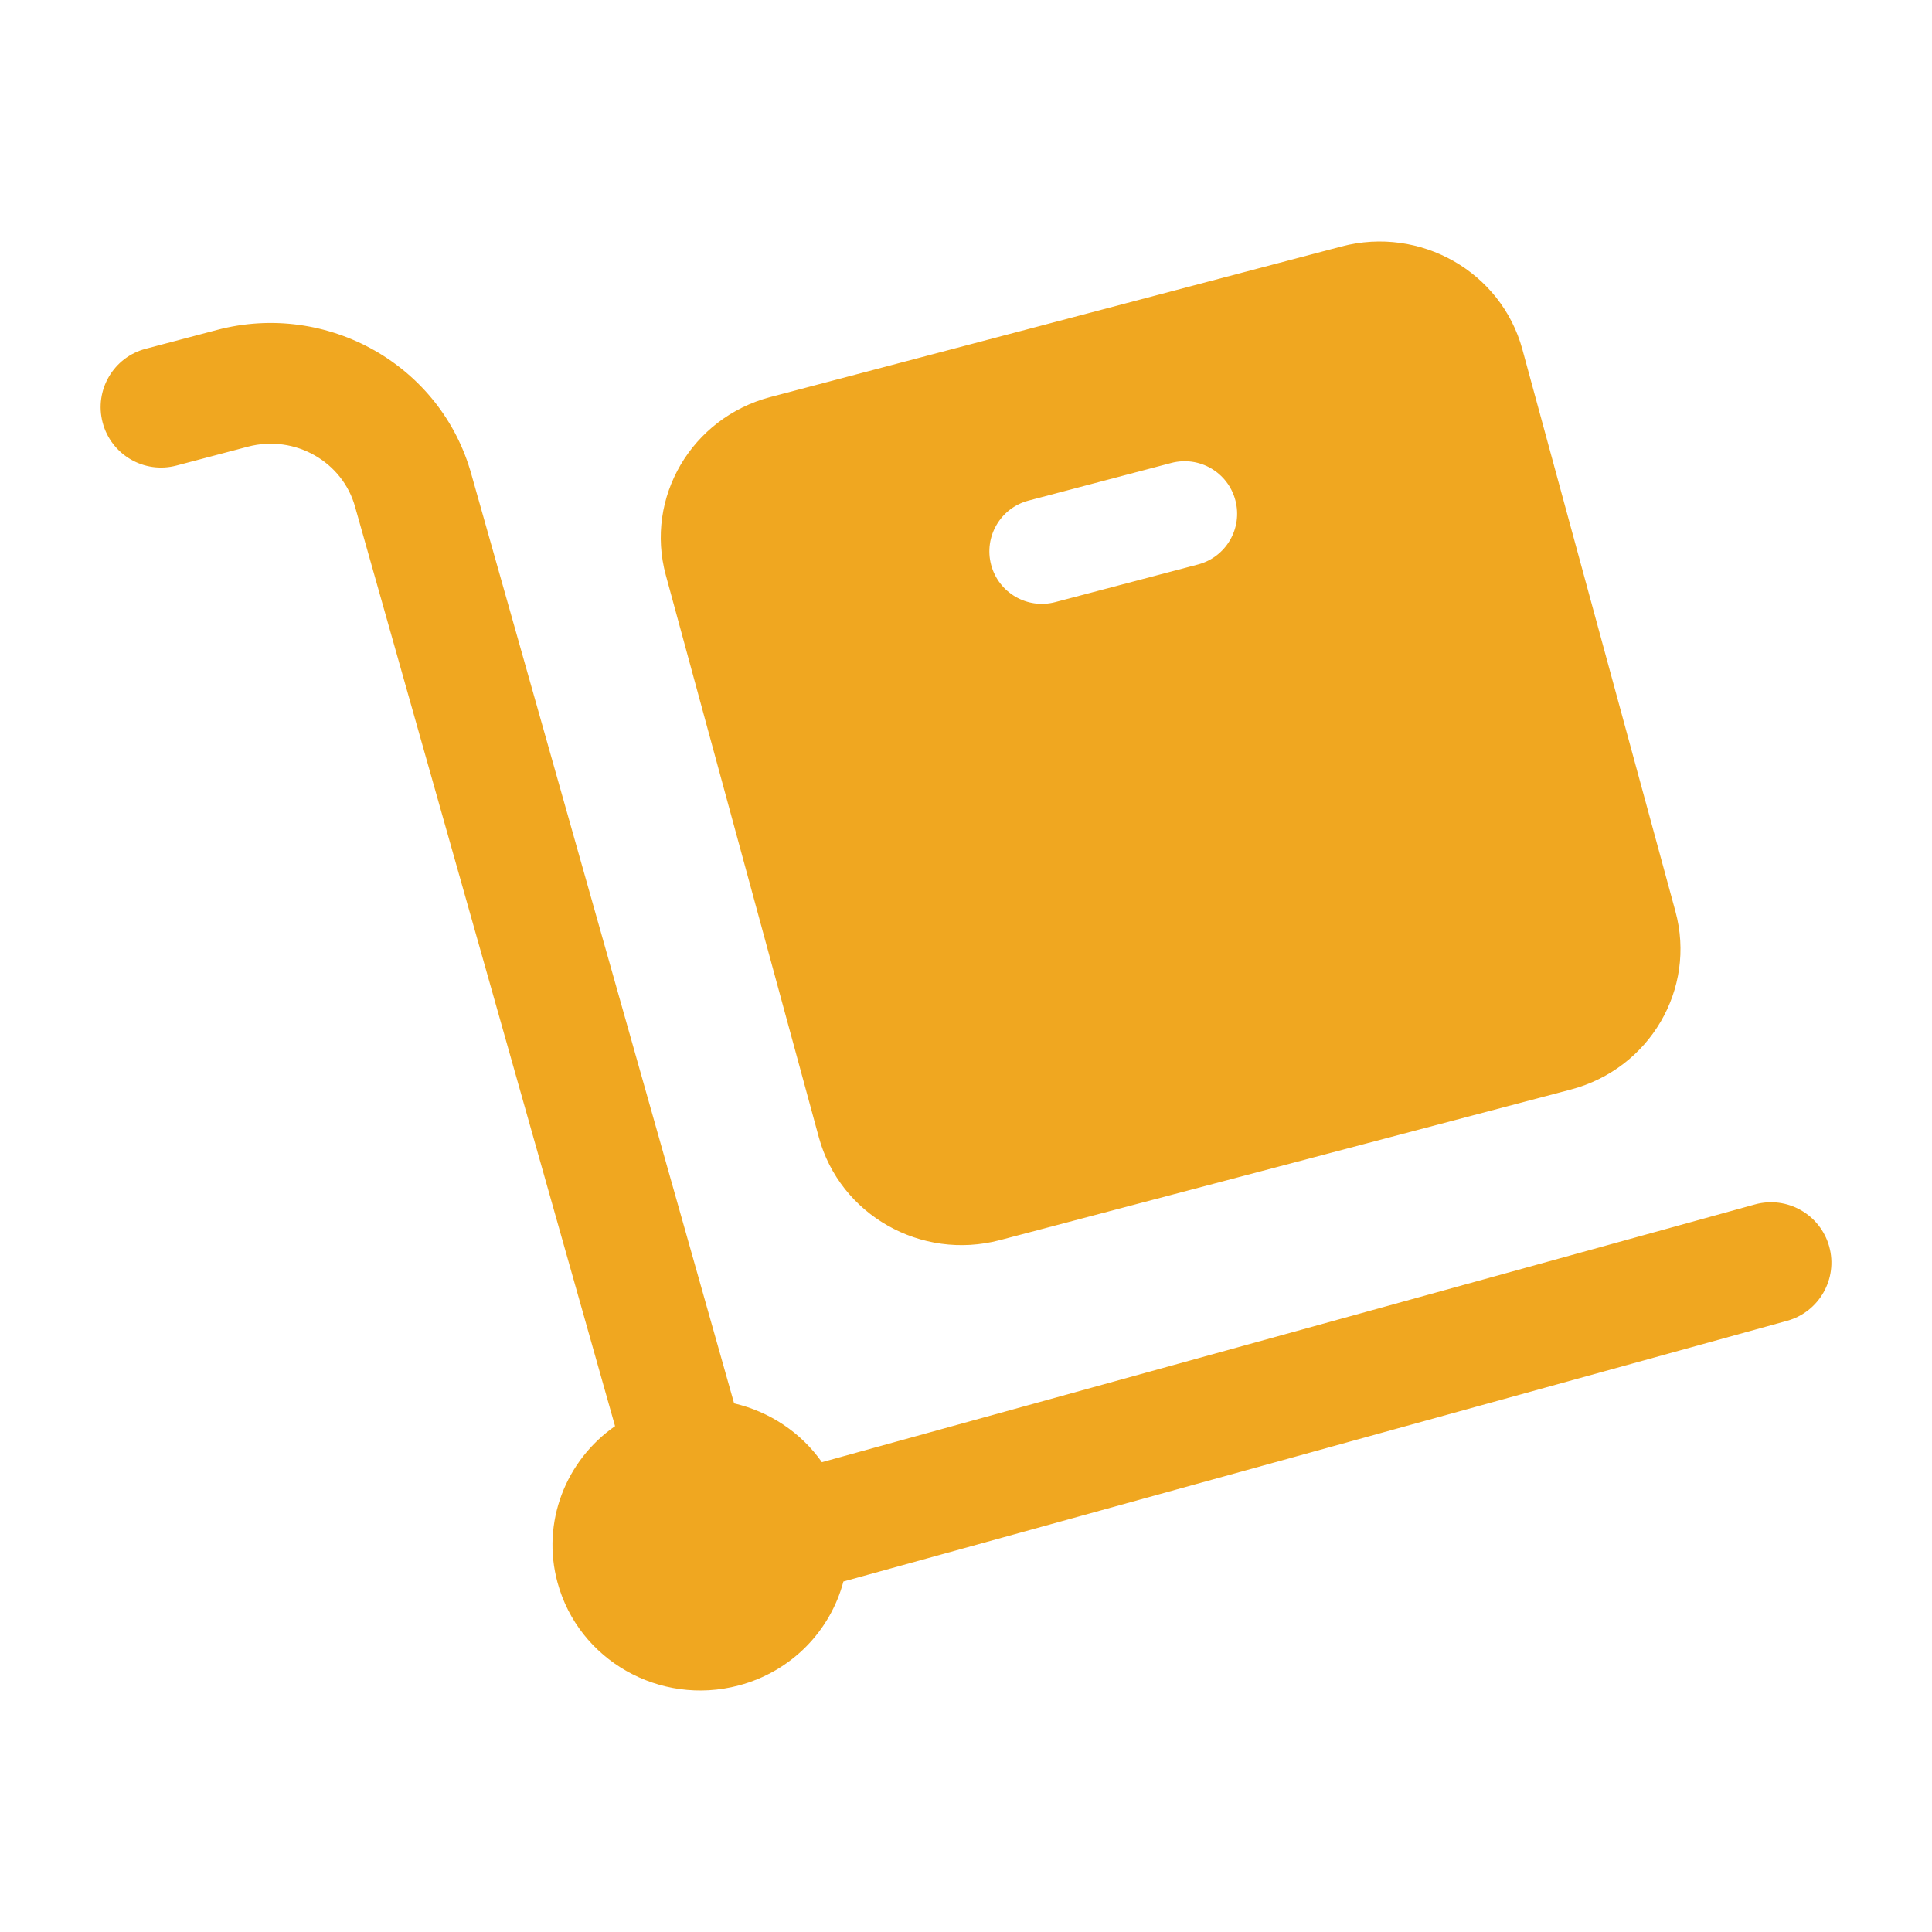 <?xml version="1.0" encoding="UTF-8"?> <svg xmlns="http://www.w3.org/2000/svg" width="46" height="46" viewBox="0 0 46 46" fill="none"><path fill-rule="evenodd" clip-rule="evenodd" d="M15.853 13.696C15.35 11.849 16.464 9.95 18.341 9.454L31.938 5.869C33.815 5.374 35.744 6.47 36.247 8.318L39.891 21.699C40.394 23.547 39.279 25.446 37.402 25.941L23.806 29.527C21.929 30.022 19.999 28.925 19.496 27.078L15.853 13.696ZM29.414 11.913C29.59 12.58 29.192 13.264 28.524 13.44L25.125 14.336C24.458 14.512 23.774 14.114 23.598 13.447C23.422 12.779 23.82 12.095 24.488 11.919L27.887 11.023C28.554 10.847 29.238 11.245 29.414 11.913ZM11.228 11.31C10.51 8.688 7.787 7.165 5.167 7.856L3.467 8.305C2.7 8.507 2.241 9.293 2.444 10.061C2.646 10.829 3.433 11.287 4.2 11.085L5.9 10.636C7.032 10.338 8.165 11.005 8.456 12.073L14.644 33.956C13.474 34.769 12.883 36.241 13.275 37.682C13.778 39.53 15.708 40.626 17.585 40.131C18.853 39.797 19.773 38.822 20.081 37.655L42.55 31.448C43.315 31.237 43.764 30.445 43.553 29.68C43.341 28.915 42.55 28.466 41.784 28.677L19.569 34.814C19.07 34.106 18.321 33.609 17.479 33.414L11.228 11.31Z" fill="#F0A720"></path></svg> 